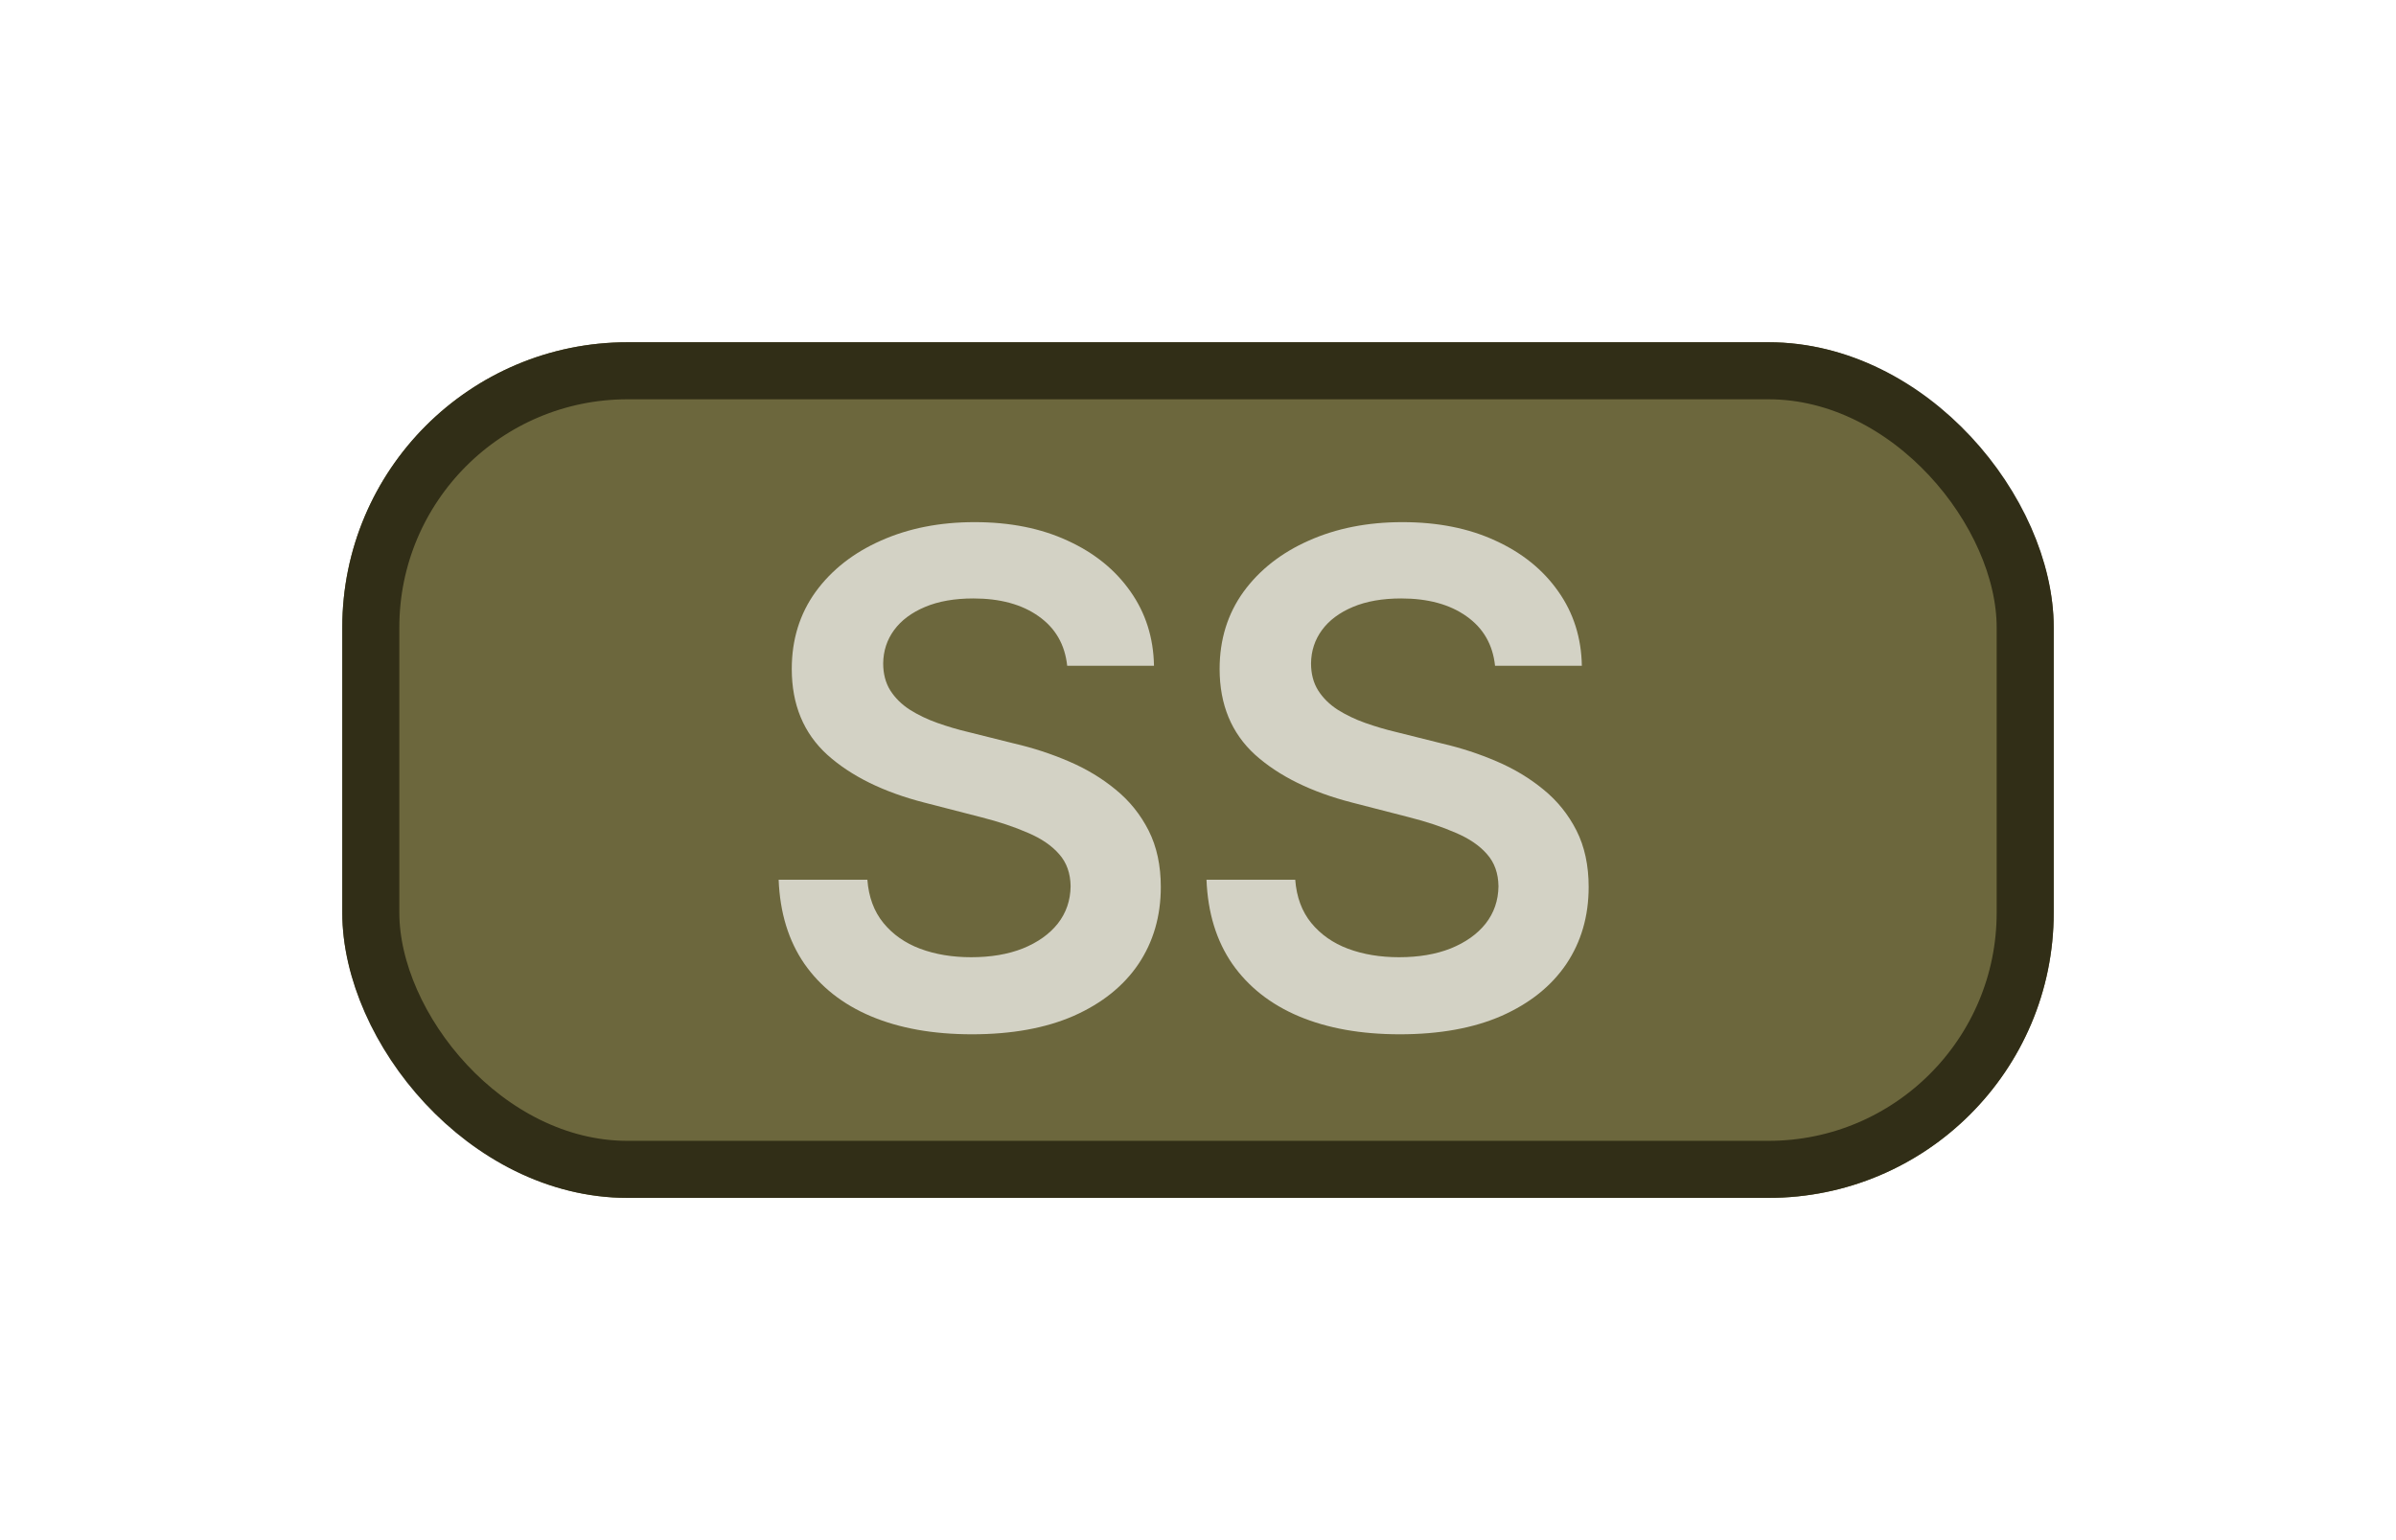 <svg width="84" height="54" viewBox="0 0 84 54" fill="none" xmlns="http://www.w3.org/2000/svg">
<g filter="url(#filter0_d_1574_14)">
<rect x="12" y="12" width="60" height="30" rx="10" fill="#6C673D"/>
<rect x="13" y="13" width="58" height="28" rx="9" stroke="#312E17" stroke-width="2"/>
</g>
<path d="M37.414 23.344C37.335 22.599 37 22.02 36.409 21.605C35.824 21.19 35.062 20.983 34.125 20.983C33.466 20.983 32.9 21.082 32.429 21.281C31.957 21.48 31.596 21.75 31.346 22.091C31.096 22.432 30.968 22.821 30.963 23.259C30.963 23.622 31.045 23.938 31.21 24.204C31.38 24.472 31.61 24.699 31.9 24.886C32.19 25.068 32.511 25.222 32.863 25.347C33.216 25.472 33.571 25.577 33.929 25.662L35.565 26.071C36.224 26.224 36.858 26.432 37.466 26.693C38.079 26.954 38.627 27.284 39.11 27.682C39.599 28.079 39.985 28.56 40.27 29.122C40.554 29.685 40.696 30.344 40.696 31.099C40.696 32.122 40.434 33.023 39.912 33.801C39.389 34.574 38.633 35.179 37.645 35.617C36.662 36.048 35.471 36.264 34.074 36.264C32.716 36.264 31.537 36.054 30.537 35.633C29.542 35.213 28.764 34.599 28.201 33.793C27.645 32.986 27.343 32.003 27.298 30.844H30.409C30.454 31.452 30.642 31.957 30.971 32.361C31.301 32.764 31.73 33.065 32.258 33.264C32.792 33.463 33.389 33.562 34.048 33.562C34.735 33.562 35.338 33.46 35.855 33.256C36.377 33.045 36.787 32.756 37.082 32.386C37.377 32.011 37.528 31.574 37.534 31.074C37.528 30.619 37.395 30.244 37.133 29.949C36.872 29.648 36.505 29.398 36.034 29.199C35.568 28.994 35.022 28.812 34.397 28.653L32.412 28.142C30.974 27.773 29.838 27.213 29.003 26.463C28.173 25.707 27.758 24.704 27.758 23.454C27.758 22.426 28.037 21.526 28.593 20.753C29.156 19.98 29.92 19.381 30.886 18.954C31.852 18.523 32.946 18.307 34.167 18.307C35.406 18.307 36.491 18.523 37.423 18.954C38.36 19.381 39.096 19.974 39.63 20.736C40.164 21.491 40.44 22.361 40.457 23.344H37.414Z" fill="white" fill-opacity="0.7"/>
<path d="M52.414 23.344C52.335 22.599 52 22.02 51.409 21.605C50.824 21.19 50.062 20.983 49.125 20.983C48.466 20.983 47.9 21.082 47.429 21.281C46.957 21.48 46.596 21.75 46.346 22.091C46.096 22.432 45.968 22.821 45.963 23.259C45.963 23.622 46.045 23.938 46.21 24.204C46.38 24.472 46.61 24.699 46.9 24.886C47.19 25.068 47.511 25.222 47.863 25.347C48.216 25.472 48.571 25.577 48.929 25.662L50.565 26.071C51.224 26.224 51.858 26.432 52.466 26.693C53.079 26.954 53.627 27.284 54.11 27.682C54.599 28.079 54.985 28.56 55.27 29.122C55.554 29.685 55.696 30.344 55.696 31.099C55.696 32.122 55.434 33.023 54.912 33.801C54.389 34.574 53.633 35.179 52.645 35.617C51.662 36.048 50.471 36.264 49.074 36.264C47.716 36.264 46.537 36.054 45.537 35.633C44.542 35.213 43.764 34.599 43.201 33.793C42.645 32.986 42.343 32.003 42.298 30.844H45.409C45.454 31.452 45.642 31.957 45.971 32.361C46.301 32.764 46.73 33.065 47.258 33.264C47.792 33.463 48.389 33.562 49.048 33.562C49.735 33.562 50.338 33.46 50.855 33.256C51.377 33.045 51.787 32.756 52.082 32.386C52.377 32.011 52.528 31.574 52.534 31.074C52.528 30.619 52.395 30.244 52.133 29.949C51.872 29.648 51.505 29.398 51.034 29.199C50.568 28.994 50.022 28.812 49.397 28.653L47.412 28.142C45.974 27.773 44.838 27.213 44.002 26.463C43.173 25.707 42.758 24.704 42.758 23.454C42.758 22.426 43.037 21.526 43.593 20.753C44.156 19.98 44.92 19.381 45.886 18.954C46.852 18.523 47.946 18.307 49.167 18.307C50.406 18.307 51.491 18.523 52.423 18.954C53.36 19.381 54.096 19.974 54.63 20.736C55.164 21.491 55.44 22.361 55.457 23.344H52.414Z" fill="white" fill-opacity="0.7"/>
<defs>
<filter id="filter0_d_1574_14" x="0" y="0" width="84" height="54" filterUnits="userSpaceOnUse" color-interpolation-filters="sRGB">
<feFlood flood-opacity="0" result="BackgroundImageFix"/>
<feColorMatrix in="SourceAlpha" type="matrix" values="0 0 0 0 0 0 0 0 0 0 0 0 0 0 0 0 0 0 127 0" result="hardAlpha"/>
<feOffset/>
<feGaussianBlur stdDeviation="6"/>
<feComposite in2="hardAlpha" operator="out"/>
<feColorMatrix type="matrix" values="0 0 0 0 0 0 0 0 0 0 0 0 0 0 0 0 0 0 0.5 0"/>
<feBlend mode="normal" in2="BackgroundImageFix" result="effect1_dropShadow_1574_14"/>
<feBlend mode="normal" in="SourceGraphic" in2="effect1_dropShadow_1574_14" result="shape"/>
</filter>
</defs>
</svg>
